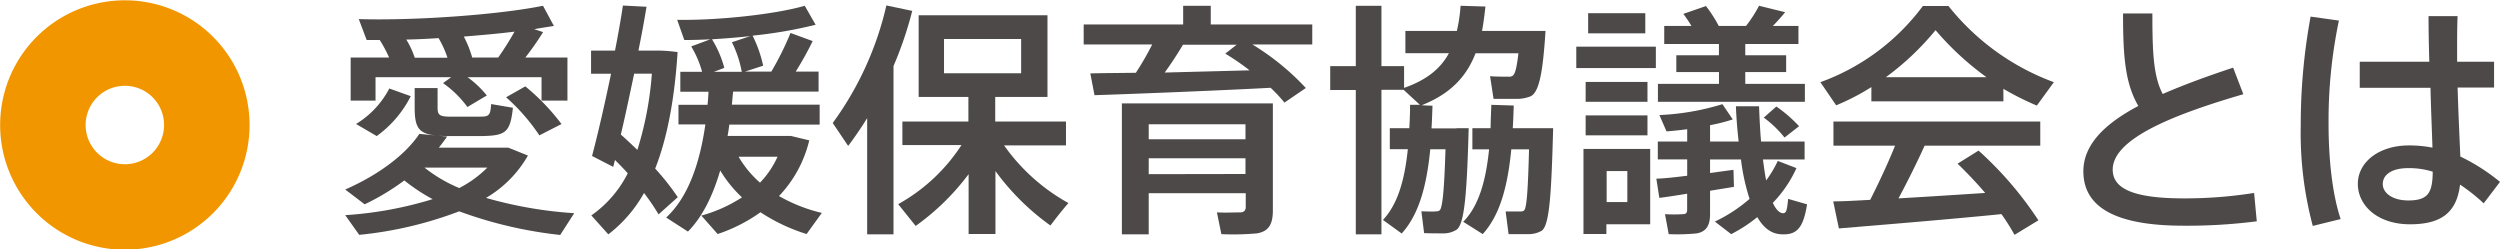 <svg xmlns="http://www.w3.org/2000/svg" viewBox="0 0 459.34 45.83"><defs><style>.cls-1{fill:#4c4948;}.cls-2{fill:none;stroke:#f29600;stroke-miterlimit:10;stroke-width:15.71px;}</style></defs><g id="レイヤー_2" data-name="レイヤー 2"><path class="cls-1" d="M80.63,27.13H93.39L97,28.58a21.16,21.16,0,0,1-7.7,7.78,76,76,0,0,0,16.2,2.81l-2.57,4a77.82,77.82,0,0,1-18.56-4.34A71,71,0,0,1,66,43.15l-2.57-3.62a69.31,69.31,0,0,0,16.06-2.94,33.25,33.25,0,0,1-5.2-3.44A43.65,43.65,0,0,1,67,37.54l-3.57-2.72c5.7-2.49,10.9-6.15,13.62-10.22l5.11.49C81.67,25.77,81.17,26.45,80.63,27.13ZM69.77,7.35h-2.4L65.92,3.51c10.41.31,25.89-.82,33.85-2.45l2,3.71c-1.13.18-2.35.36-3.62.59l1.63.54a51.31,51.31,0,0,1-3.26,4.67h7.74v7.92H99.5v-4.3H85.92a18.72,18.72,0,0,1,3.53,3.35l-3.57,2.12a19.12,19.12,0,0,0-4.48-4.39l1.49-1.08H69v4.3H64.43V10.57h7.06A23.42,23.42,0,0,0,69.77,7.35ZM69.22,25l-3.8-2.22a16.62,16.62,0,0,0,6.11-6.52l3.94,1.41A20.36,20.36,0,0,1,69.22,25Zm7-14.39h6A18.55,18.55,0,0,0,80.58,7c-2,.14-4,.23-5.93.27A15.83,15.83,0,0,1,76.19,10.57ZM88.59,25H81.9c-4.76-.13-5.71-1-5.71-5.25V16.18H80.4v3.57c0,1.32.32,1.63,2,1.68,1.5,0,4.21,0,5.84,0s1.86-.23,2-2.31l4,.68C93.75,24.32,92.94,24.91,88.59,25Zm1,5.8H78a26.91,26.91,0,0,0,6.38,3.75A20.66,20.66,0,0,0,89.54,30.8Zm1.95-20.23a54.44,54.44,0,0,0,3-4.76c-2.89.37-6.06.64-9.32.91a19.76,19.76,0,0,1,1.54,3.85Zm7.56,14.3a36,36,0,0,0-6.11-7l3.53-2a40.21,40.21,0,0,1,6.65,6.92Z"/><path class="cls-1" d="M124.53,36.23,121,39.39a39.57,39.57,0,0,0-2.67-3.93,24.89,24.89,0,0,1-6.56,7.6l-3.12-3.48a20.91,20.91,0,0,0,6.69-7.74c-.72-.82-1.53-1.63-2.35-2.45l-.32,1.27-3.89-2c1-3.75,2.31-9.41,3.49-15.11H108.6V9.3H113c.59-3,1.09-5.84,1.45-8.28l4.34.22c-.4,2.45-.9,5.21-1.49,8.06h4.07a30,30,0,0,1,3.13.27c-.55,8.51-1.86,15.66-4.12,21.41A43.93,43.93,0,0,1,124.53,36.23Zm-7.42-8.69a61.78,61.78,0,0,0,2.66-14h-3.25c-.82,3.84-1.63,7.74-2.45,11.18C115.16,25.68,116.15,26.63,117.11,27.54ZM151,39.12,148.2,43a33.23,33.23,0,0,1-8.47-4,29.81,29.81,0,0,1-7.87,4l-3-3.39a26.32,26.32,0,0,0,7.47-3.35,22.61,22.61,0,0,1-4-4.94c-1.27,4.35-3.12,8.38-5.93,11.23l-4-2.58c4.34-4,6.29-10.73,7.2-17.11h-4.94V19.26H130c.09-.82.14-1.63.18-2.4H125V13.19h4a18.23,18.23,0,0,0-2-4.66l3.53-1.31c-1.68.09-3.31.13-4.8.13l-1.31-3.71c7.37.14,18-1,23.44-2.58l2,3.49a83.31,83.31,0,0,1-11.58,2,23.36,23.36,0,0,1,1.94,5.52l-3.35,1.09h4.85a55.88,55.88,0,0,0,3.53-7.1l4.07,1.49a62.72,62.72,0,0,1-3.12,5.61h4.2v3.67h-15.7c-.09.77-.14,1.58-.23,2.4H150.6v3.66H134c-.09.68-.18,1.4-.32,2.08H145.3l3.39.82a22.34,22.34,0,0,1-5.56,10.23A29.3,29.3,0,0,0,151,39.12ZM136.29,13.19a20.63,20.63,0,0,0-1.81-5.43l3.4-1.13c-2.4.27-4.8.45-7.06.59a19.51,19.51,0,0,1,2.26,5.25l-1.9.72Zm3.35,20.37a16.65,16.65,0,0,0,3.22-4.76h-7.15A19,19,0,0,0,139.64,33.56Z"/><path class="cls-1" d="M164.17,43.06h-4.84V21.7c-1.09,1.76-2.26,3.48-3.49,5.11L153,22.6A58.82,58.82,0,0,0,162.86,1l4.75,1a68,68,0,0,1-3.44,10.13Zm32.14-5.75C195,38.81,194,40.12,193,41.43a44.42,44.42,0,0,1-10.1-10V43h-4.93v-11a44.06,44.06,0,0,1-9.73,9.51l-3.21-4a32.81,32.81,0,0,0,11.63-10.86H165.8V22.33h12.13V17.81h-9.14v-15h23.67v15h-9.6v4.52h13v4.39H184.49A35.52,35.52,0,0,0,196.31,37.31ZM173.45,13.46h14.17V7.17H173.45Z"/><path class="cls-1" d="M208.7,13.37a52.86,52.86,0,0,0,3-5.2H199.11V4.5h18.28V1.06h5.07V4.5h18.65V8.17h-11a45.92,45.92,0,0,1,9.82,8L236,18.85a28.72,28.72,0,0,0-2.54-2.72c-9.37.5-24.12,1.09-32.36,1.36l-.77-4C202.6,13.42,205.49,13.42,208.7,13.37Zm2.36,22.13v7.56h-4.93V19h27.74V38.67c0,2.49-.73,3.85-2.94,4.21a48.78,48.78,0,0,1-6.52.14l-.82-4c1.5.09,3.63,0,4.3,0s1-.36,1-1V35.5Zm17.78-9.91V22.83H211.06v2.76Zm0,6.38V29.08H211.06V32Zm.82-19a47.41,47.41,0,0,0-4.53-3.12l2.09-1.63h-9.87c-.91,1.54-2.08,3.35-3.35,5.11C219.3,13.19,224.91,13.05,229.66,12.92Z"/><path class="cls-1" d="M267.63,23.55h2.22c-.32,11.59-.73,17.61-2.22,18.65a4.47,4.47,0,0,1-2.4.68c-.77,0-2.58,0-3.57-.05l-.5-4c.77,0,2.12.09,2.71,0a.92.92,0,0,0,.64-.18c.54-.41.86-4,1.08-11.23h-2.8c-.64,6.52-2,11.9-5.25,15.48l-3.44-2.49c2.8-3,4-7.51,4.57-13h-3.31V23.55h3.58c.09-1.4.14-2.85.14-4.29l1.81,0-3-2.76h-4.07V43.06h-4.71V16.54h-4.7V12.15h4.7V1.06h4.71V12.15h4.16v4c4.26-1.49,6.75-3.62,8.24-6.38h-8V5.68h9.46a29.13,29.13,0,0,0,.68-4.62l4.57.14c-.18,1.58-.36,3.07-.63,4.48h11.67c-.5,7.74-1.17,11.18-2.71,12a6.84,6.84,0,0,1-2.63.49c-.9,0-3,0-4.21,0L273.78,14c1.05.09,2.67.09,3.44.09a1,1,0,0,0,.64-.14c.5-.22.81-1.44,1.13-4.16h-7.88c-1.63,4.21-4.52,7.42-9.91,9.55l2,.09c-.05,1.4-.09,2.81-.18,4.16h4.57Zm15.07,0h2.67c-.32,11.68-.63,17.75-2.08,18.83a4.82,4.82,0,0,1-2.49.64c-.77,0-2.58,0-3.62,0l-.54-4.17c.81,0,2.12,0,2.71,0a1,1,0,0,0,.68-.18c.5-.46.72-4,.91-11.23h-3.26c-.64,6.56-2,12-5.25,15.57l-3.58-2.26c2.94-3,4.17-7.7,4.75-13.31h-3.07V23.55h3.35c0-1.4.09-2.85.13-4.29l4.12.13c-.05,1.4-.09,2.81-.18,4.16h4.75Z"/><path class="cls-1" d="M304.24,8.57v3.94H289.62V8.57Zm-9.09,18.79h8.05V41.21h-8.05V43h-4.21V27.36h4.21Zm7.55-12.31v3.66H291.34V15.05Zm0,6.15v3.67H291.34V21.2Zm-.4-18.78V6.13H291.8V2.42ZM299,37.13v-5.7h-3.8v5.7Zm11-4.84v-3H304.6V26H310V23.74c-1.36.18-2.63.31-3.8.4l-1.31-3a46,46,0,0,0,11.58-2l1.9,2.8A32.18,32.18,0,0,1,314.2,23V26h5.25c-.23-2-.41-4.16-.5-6.47h4.25c.1,2.31.19,4.48.37,6.47h8V29.3h-7.65c.18,1.41.36,2.72.59,3.85a20.63,20.63,0,0,0,2.13-3.58l3.43,1.32a22.47,22.47,0,0,1-4.34,6.38c.54,1.17,1.18,1.85,1.81,1.9s.81-.41,1-2.63l3.48,1c-.72,4.71-2.13,5.75-5.07,5.48-1.67-.19-3-1.27-4.07-3.13a27.08,27.08,0,0,1-4.8,3.13l-3-2.31a27.54,27.54,0,0,0,6.38-4.17,38.12,38.12,0,0,1-1.58-7.24H314.2v2.49l4.3-.59.09,3.13c-1.27.22-2.81.45-4.39.72v4.3c0,2-.64,3.21-2.45,3.53a36.33,36.33,0,0,1-5.15.14l-.68-3.67a26.92,26.92,0,0,0,3.3,0c.59,0,.77-.31.77-.76v-3c-1.9.32-3.71.59-5.11.77l-.55-3.53C305.78,32.79,307.82,32.56,310,32.29Zm5.84-16.88V13.24H308V10.16h7.83V8.08H305.78V4.77h5a24.58,24.58,0,0,0-1.49-2.22l4.16-1.44a25.39,25.39,0,0,1,2.35,3.66h5a23.71,23.71,0,0,0,2.4-3.71L328,2.24c-.64.77-1.41,1.67-2.27,2.53h4.71V8.08h-9.77v2.08h7.51v3.08h-7.51v2.17h10.95v3.3h-27v-3.3Zm10.54,4.16a24.85,24.85,0,0,1,4.17,3.62l-2.67,2.08a19.74,19.74,0,0,0-3.81-3.66Z"/><path class="cls-1" d="M368.1,18.62H343.84V16a41.38,41.38,0,0,1-6.47,3.35l-2.9-4.25a40.66,40.66,0,0,0,18.83-14H358a44.28,44.28,0,0,0,19.37,14l-3.13,4.3a53.49,53.49,0,0,1-6.15-3.08Zm-24.48,18.1c1.72-3.39,3.39-7,4.57-9.95H336.87V22.33h38v4.44H353.62c-1.31,2.89-3,6.33-4.8,9.68,5.34-.31,11.09-.68,15.93-1-1.49-1.76-3.21-3.57-5.07-5.38l3.85-2.4a65.31,65.31,0,0,1,11,12.81l-4.39,2.67a39,39,0,0,0-2.4-3.81c-9,.91-22.26,2-29.87,2.63L336.83,37C338.73,37,341,36.86,343.62,36.72ZM365,14.19a53.19,53.19,0,0,1-9.37-8.65,49.61,49.61,0,0,1-9.14,8.65Z"/><path class="cls-1" d="M412.18,17.31c-12.08,3.53-24,8-24,13.85,0,3.39,3.53,5.29,13.08,5.29a80.87,80.87,0,0,0,12.9-1l.49,5.21a100,100,0,0,1-13.44.81c-12.17,0-18.42-3.21-18.42-10,0-4.93,4-8.78,10.1-12-2.45-4.21-2.81-9.19-2.81-17h5.39c0,7.1.18,11.54,1.9,14.8,3.93-1.72,8.32-3.31,12.94-4.84Z"/><path class="cls-1" d="M429.74,3.78a89.94,89.94,0,0,0-1.9,19c0,6.42.68,12.85,2.22,17.47l-5.12,1.26a66.33,66.33,0,0,1-2.21-18.46,109.58,109.58,0,0,1,1.81-20Zm16.61,7.56c-.09-3.17-.14-6.12-.14-8.38h5.34c-.09,1.9-.09,4.35-.09,6.66v1.72h6.79v4.75h-6.7c.14,4.79.37,9.55.5,12.67a36,36,0,0,1,7.29,4.66l-3,3.94A33,33,0,0,0,452,33.92c-.59,4.89-3.17,7.29-9.19,7.29s-9.59-3.49-9.59-7.43,3.8-7.06,9.41-7.06a22.09,22.09,0,0,1,4.3.41c-.09-3-.27-7-.36-11h-13V11.34ZM442.5,30.89c-3,0-4.7,1.17-4.7,2.94,0,1.58,1.72,3,4.7,3,3.67,0,4.44-1.45,4.48-5.29A14.7,14.7,0,0,0,442.5,30.89Z"/><path class="cls-2" d="M38,22.91a15.06,15.06,0,1,1-15-15A15.05,15.05,0,0,1,38,22.91Z"/></g></svg>
